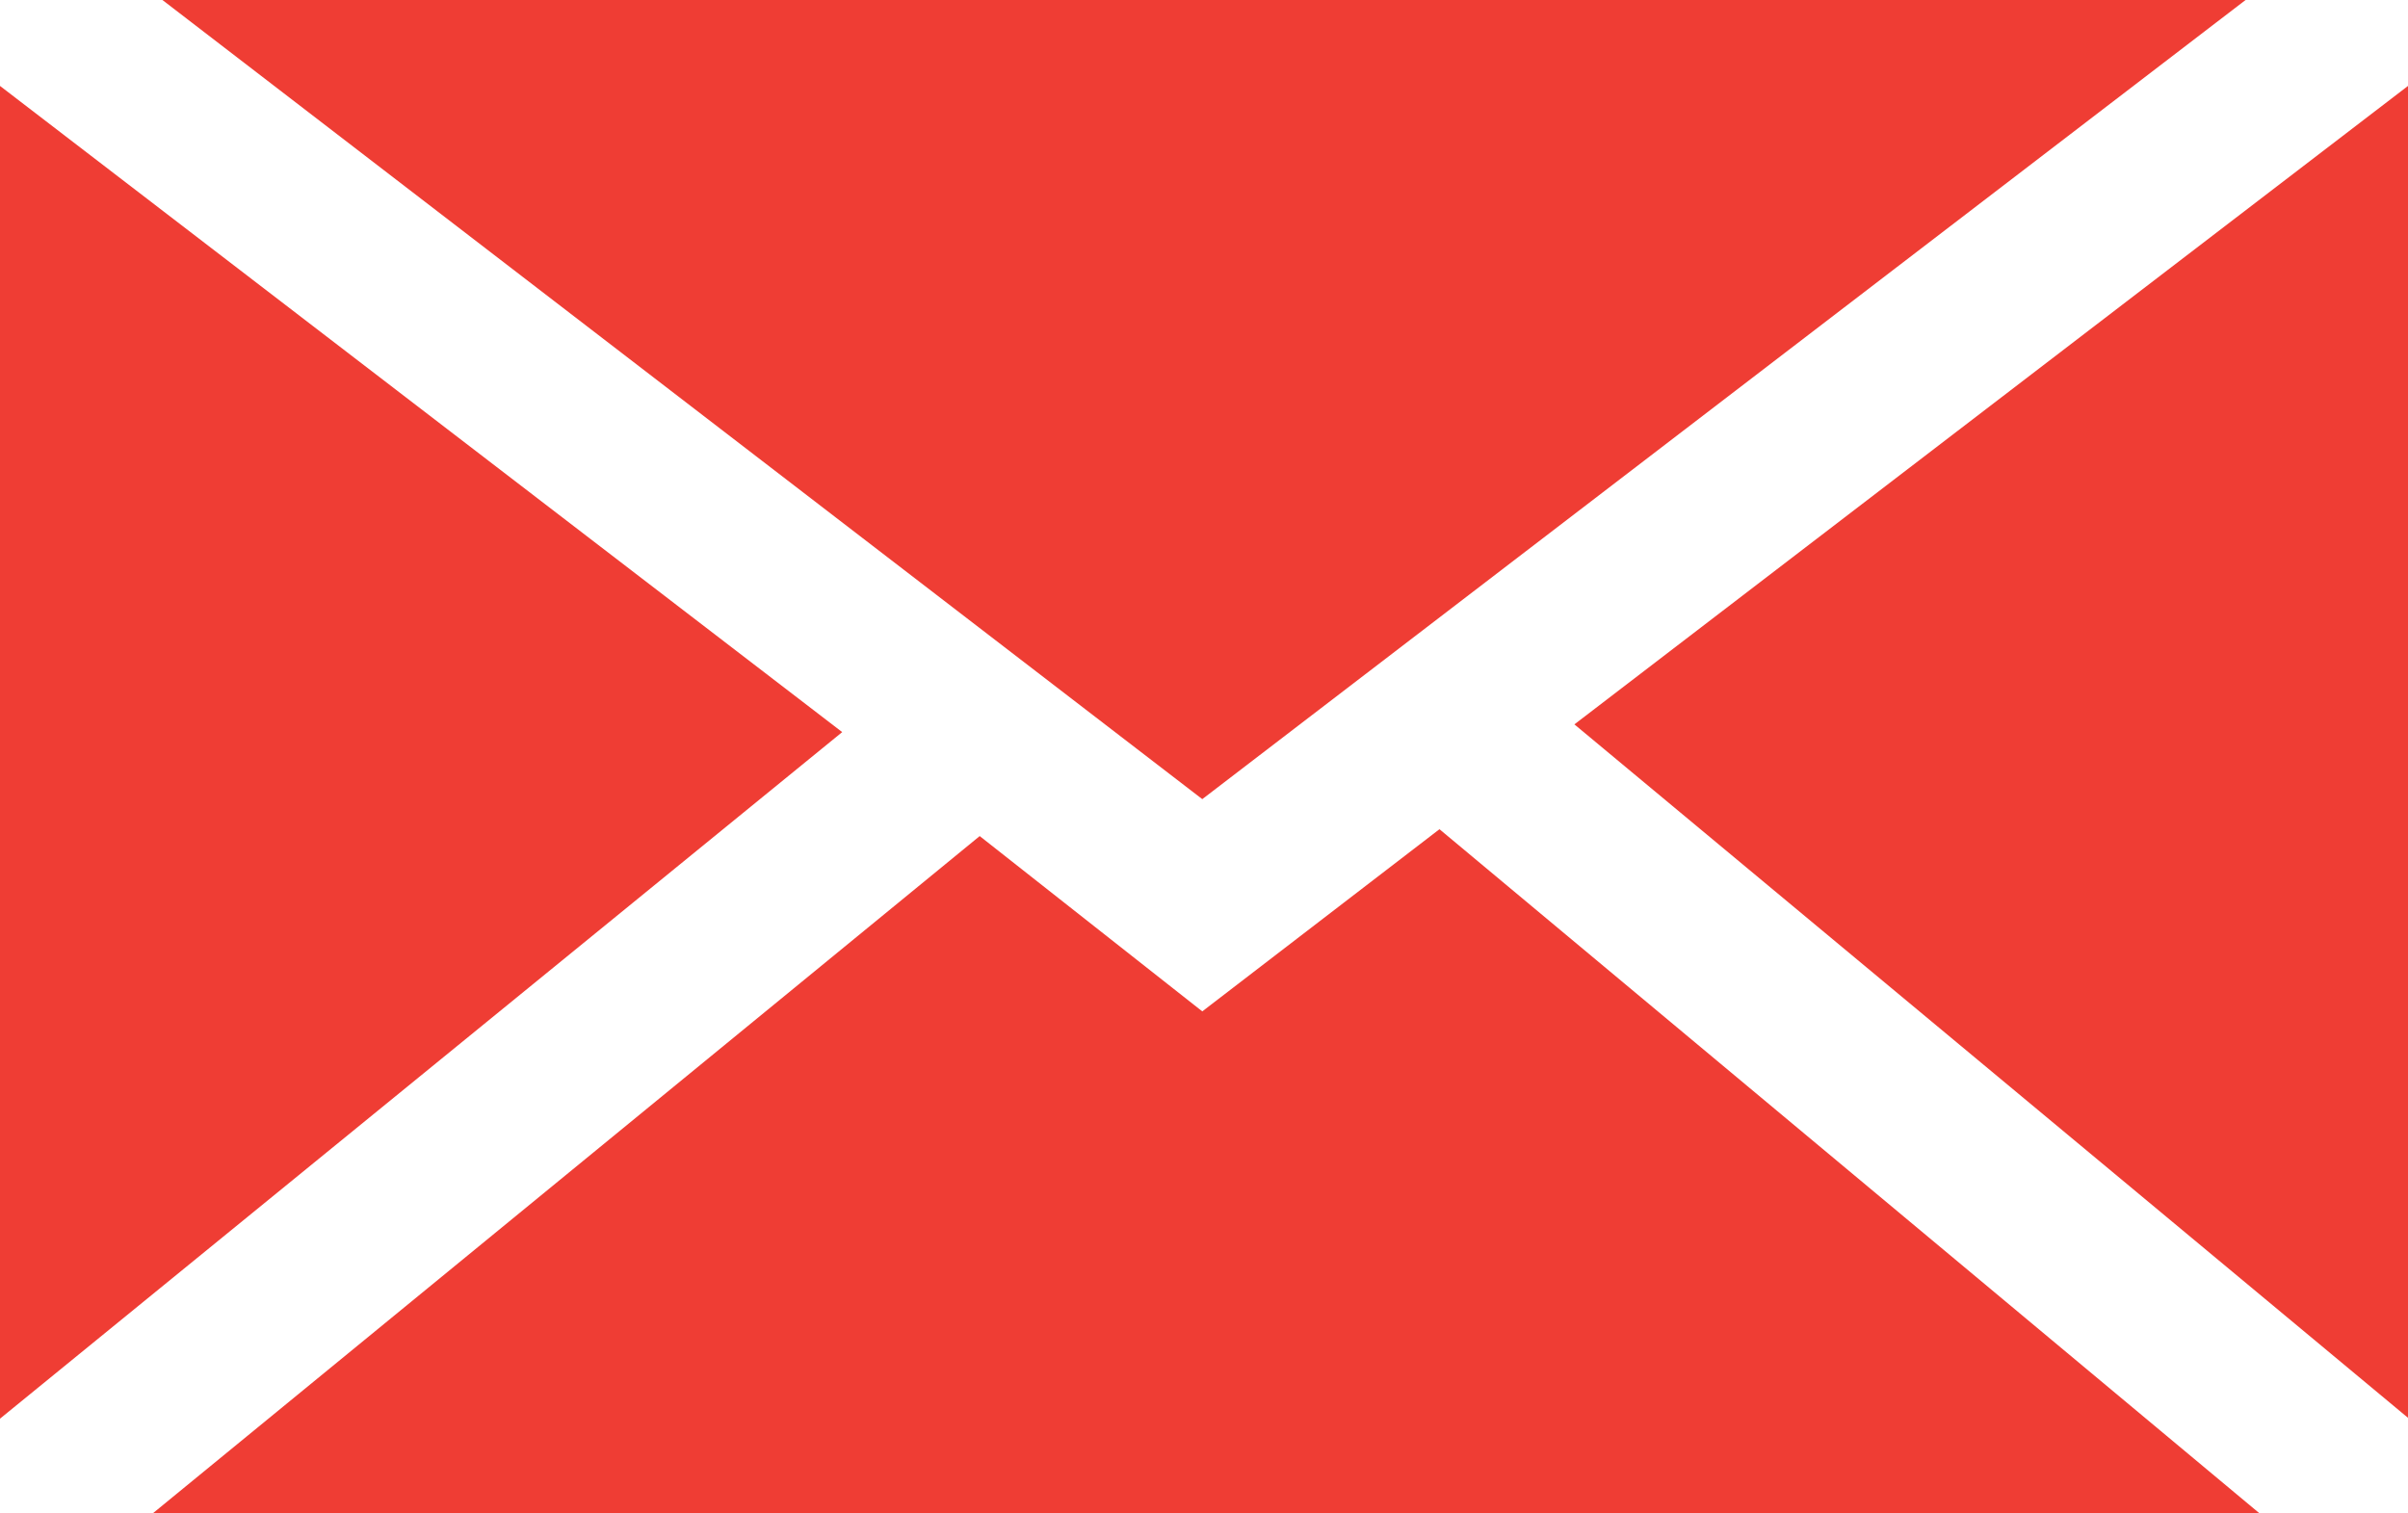 <svg xmlns="http://www.w3.org/2000/svg" viewBox="0 0 28.02 17.61"><defs><style>.cls-1{fill:#ef3d34;}</style></defs><title>gcAsset 18</title><g id="Layer_2" data-name="Layer 2"><g id="contact_us" data-name="contact us"><polygon class="cls-1" points="13.99 9.3 1.89 0 26.13 0 13.99 9.3"/><polygon class="cls-1" points="9.8 8.52 0 16.51 0 1 9.8 8.52"/><polygon class="cls-1" points="11.4 9.73 13.99 11.77 16.75 9.65 26.29 17.61 1.78 17.61 11.4 9.73"/><polygon class="cls-1" points="18.32 8.43 28.02 1 28.02 16.5 18.32 8.43"/></g></g></svg>